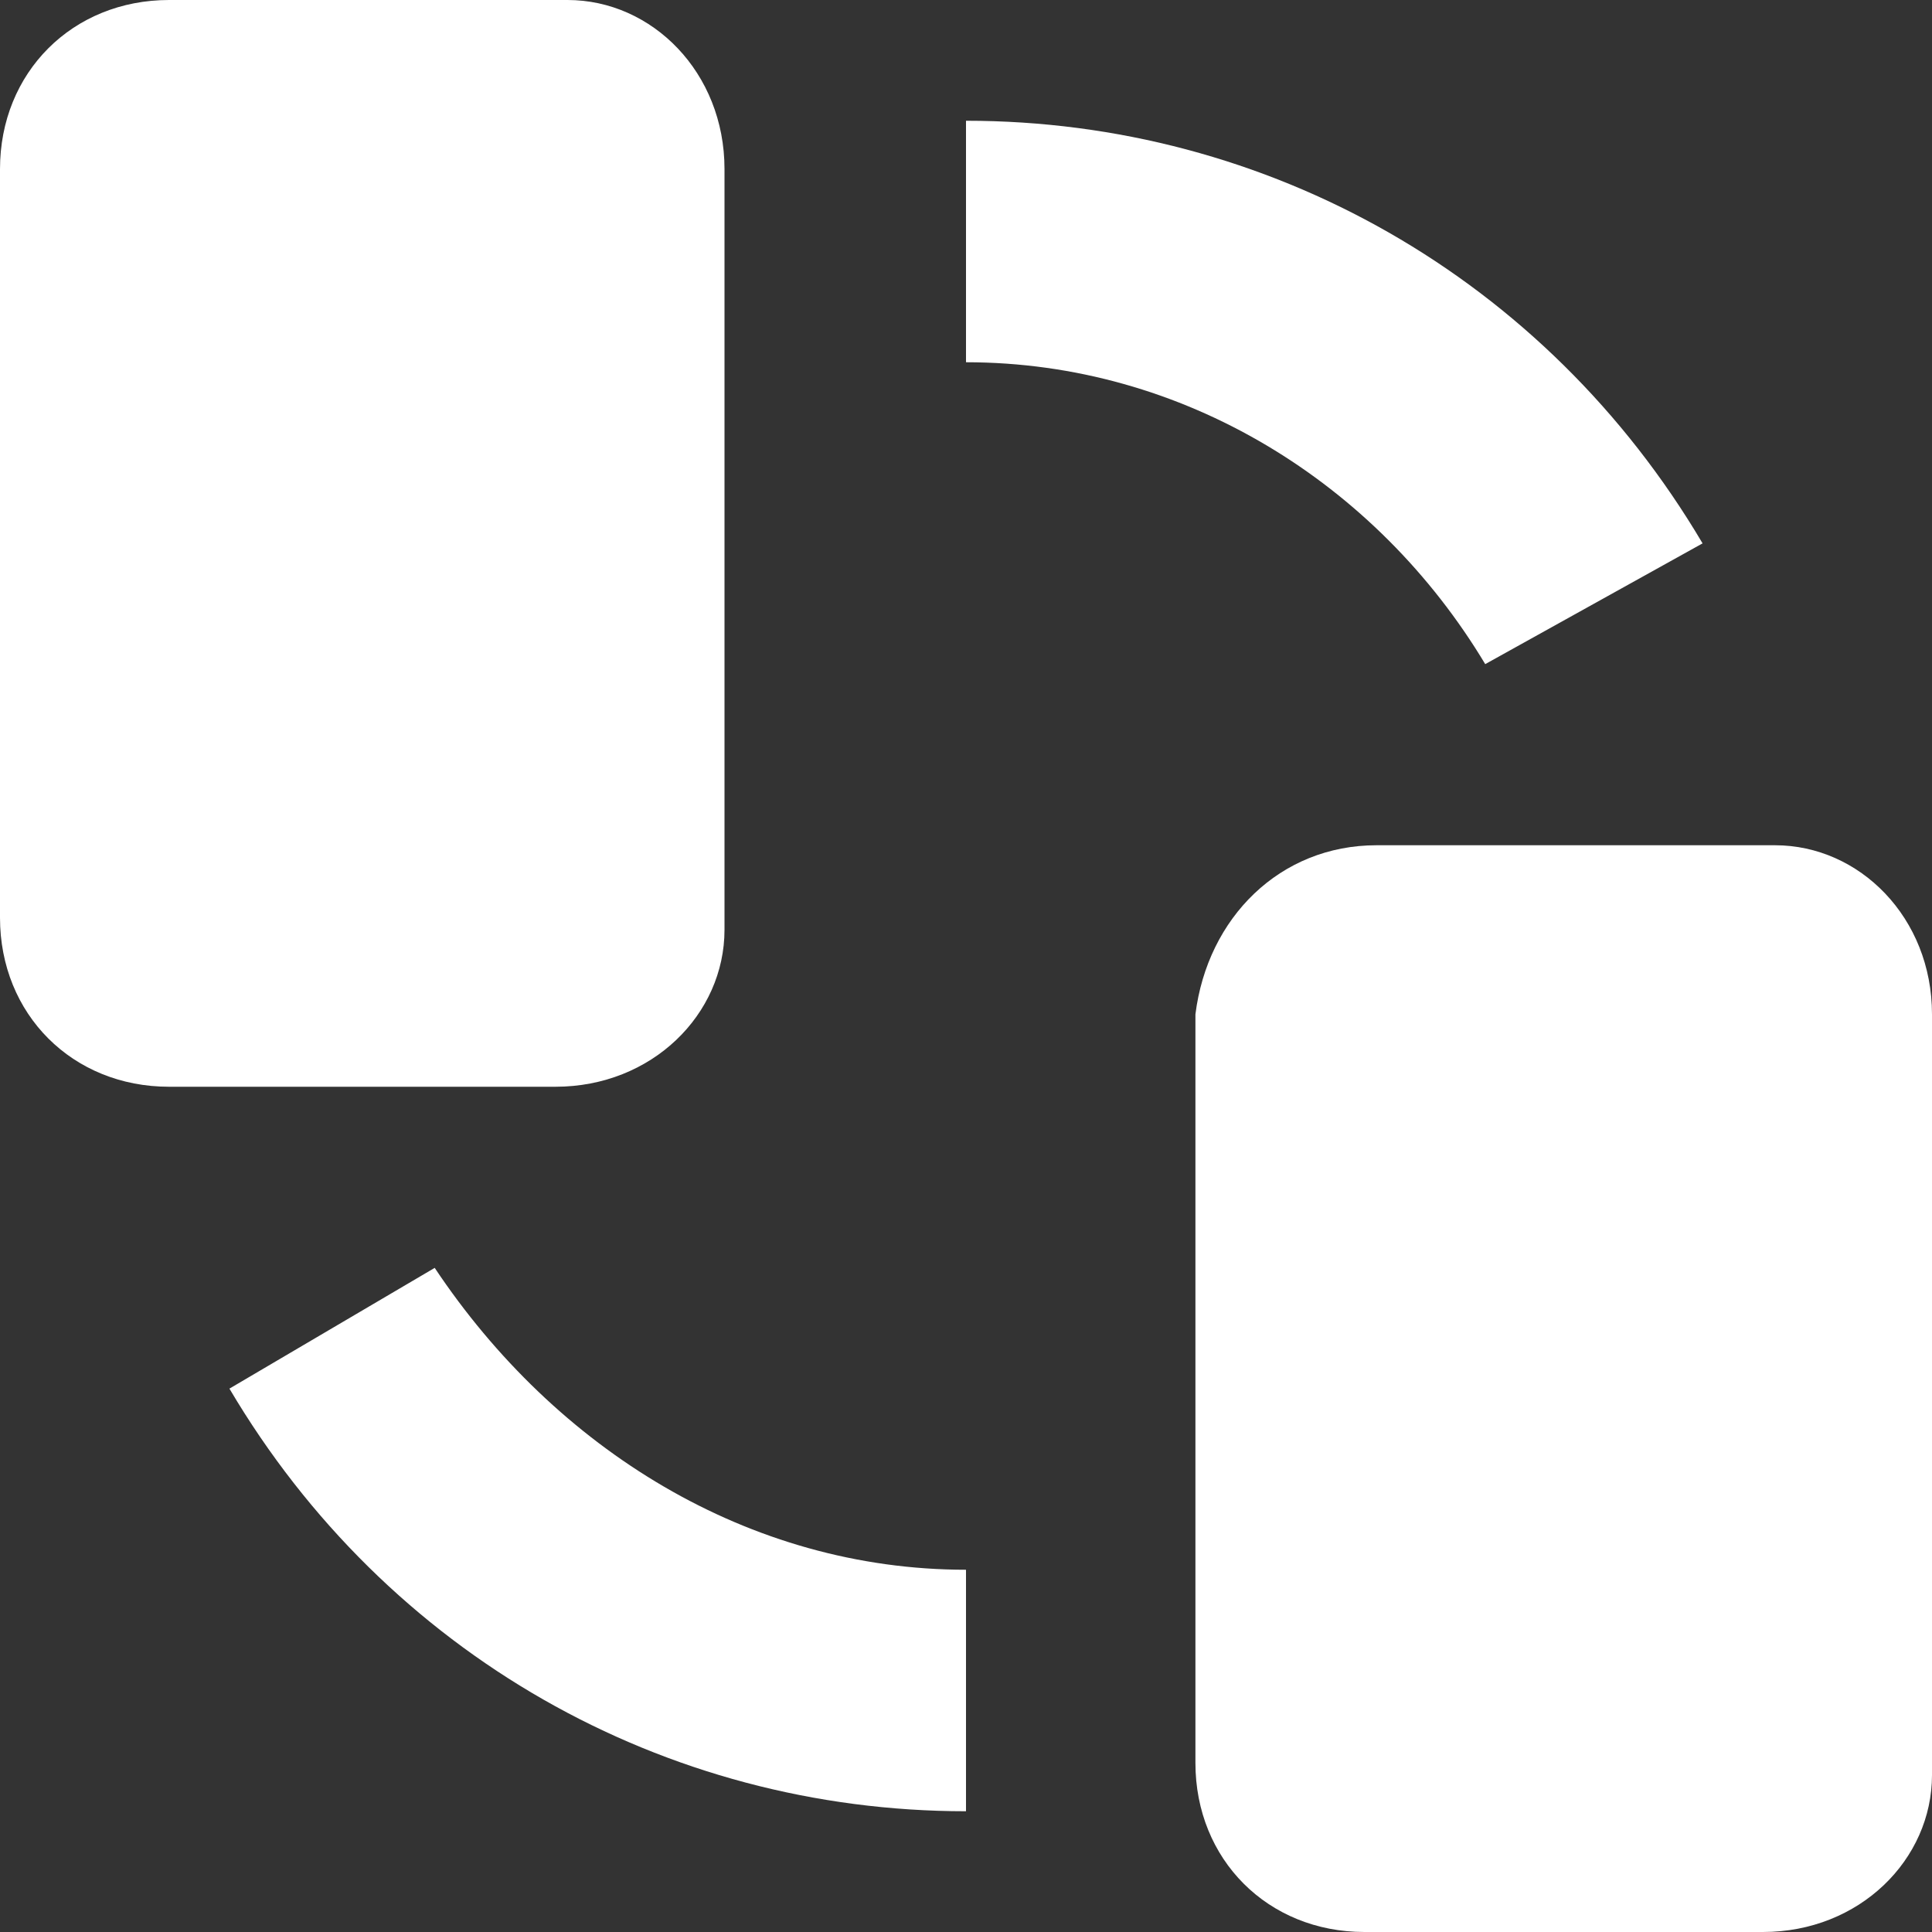 <svg width="40" height="40" viewBox="0 0 40 40" fill="none" xmlns="http://www.w3.org/2000/svg">
<rect x="0" y="0" width="40" height="40" fill="#333333" stroke="none"/>
<g clip-path="url(#clip0_528_233)">
<path d="M11.5 22.5H3.5C1.5 22.5 0 21 0 19V3.5C0 1.5 1.5 0 3.5 0H11.75C13.5 0 15 1.5 15 3.5V19.25C15 21 13.5 22.5 11.5 22.5Z" fill="white"/>
<path d="M36.5 40H28.25C26.25 40 24.75 38.5 24.75 36.5V21C25 19 26.5 17.5 28.5 17.5H36.75C38.5 17.5 40 19 40 21V36.75C40 38.5 38.5 40 36.5 40Z" fill="white"/>
<path d="M20 37.5C13.75 37.5 8 34.25 4.75 28.75L9 26.25C11.5 30 15.5 32.5 20 32.5V37.5Z" fill="white"/>
<path d="M30.75 13.75C28.5 10 24.5 7.5 20 7.5V2.5C26.25 2.5 32 5.75 35.25 11.25L30.75 13.75Z" fill="white"/>
</g>
<defs>
<clipPath id="clip0_528_233">
<rect width="40" height="40" fill="white"/>
</clipPath>
</defs>
</svg>
